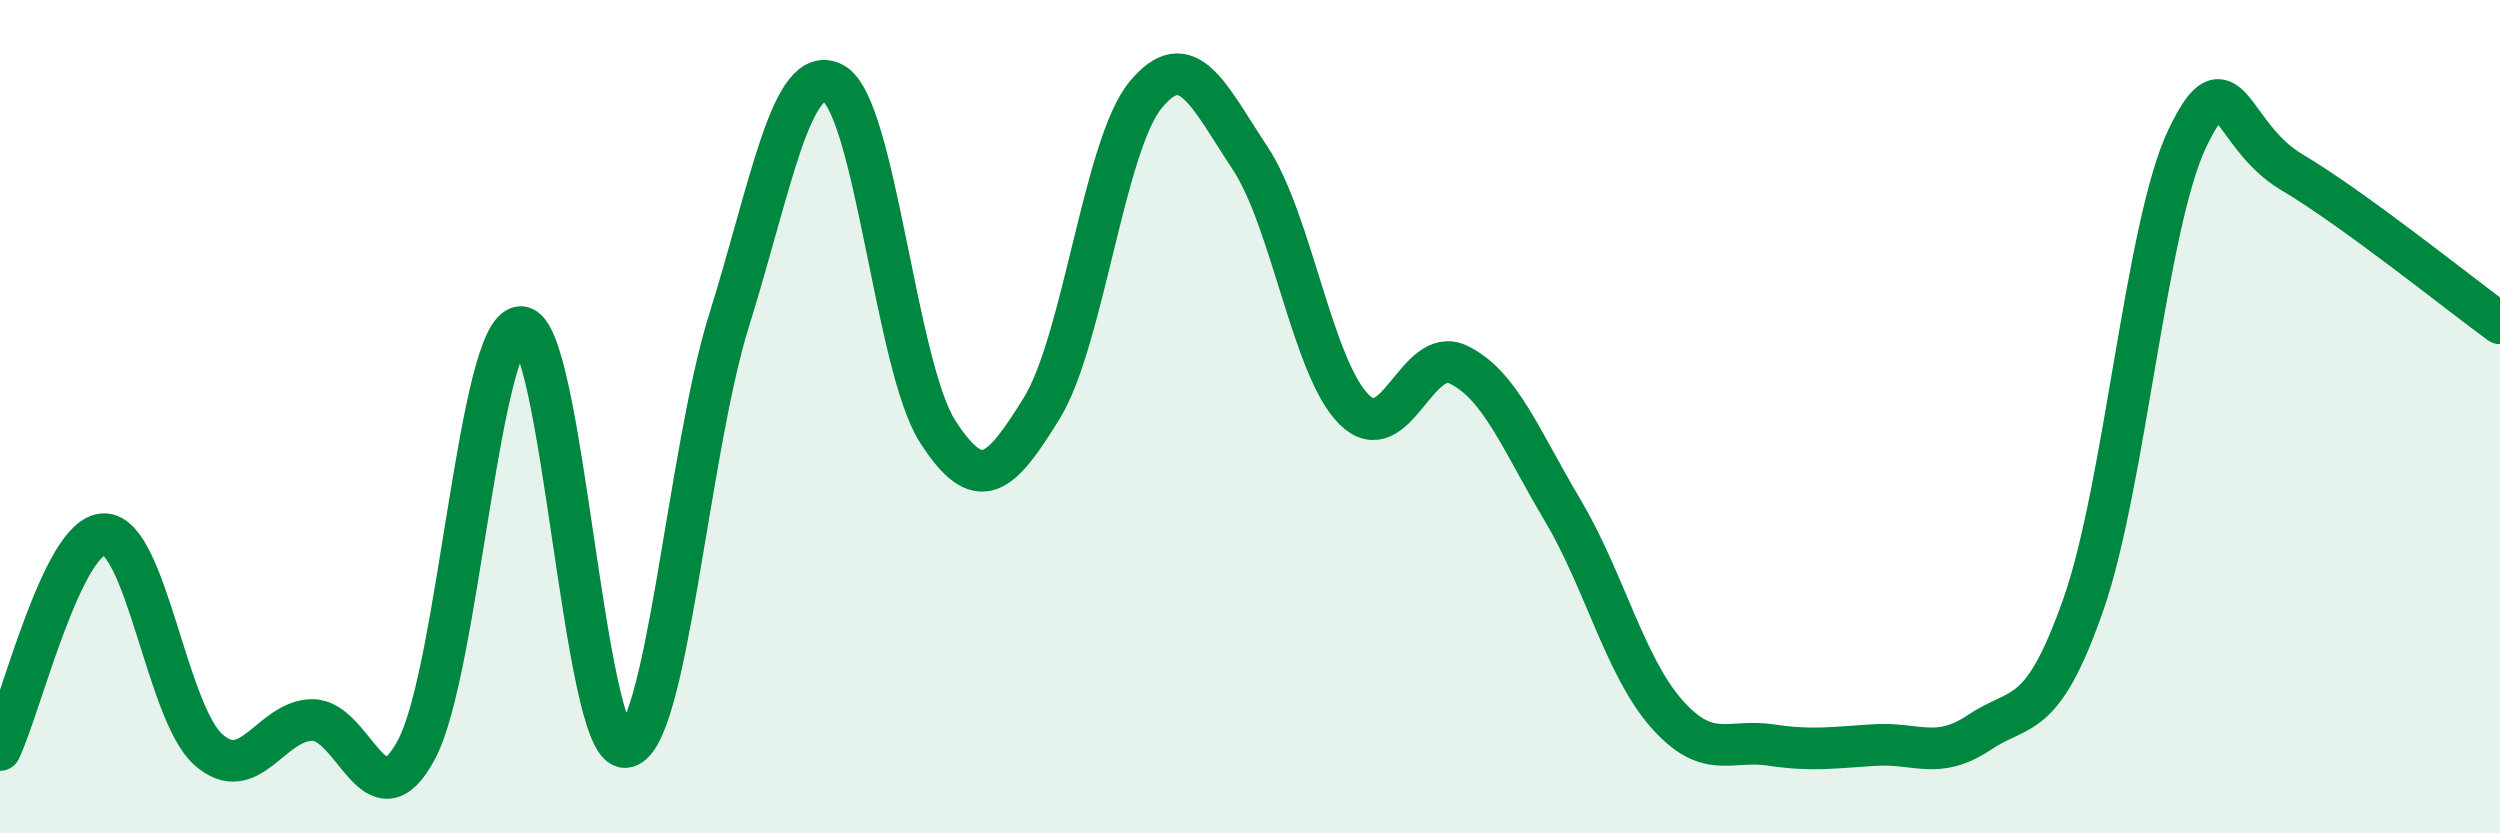 
    <svg width="60" height="20" viewBox="0 0 60 20" xmlns="http://www.w3.org/2000/svg">
      <path
        d="M 0,18 C 0.5,16.96 1.5,12.82 2.5,12.82 C 3.5,12.82 4,17.1 5,17.99 C 6,18.88 6.5,17.28 7.5,17.28 C 8.5,17.28 9,19.87 10,17.98 C 11,16.09 11.5,7.86 12.5,7.85 C 13.5,7.84 14,17.96 15,17.93 C 16,17.9 16.5,10.87 17.5,7.68 C 18.5,4.49 19,1.47 20,2 C 21,2.53 21.5,8.79 22.5,10.35 C 23.5,11.91 24,11.42 25,9.8 C 26,8.18 26.5,3.47 27.5,2.27 C 28.5,1.07 29,2.28 30,3.79 C 31,5.3 31.5,8.84 32.5,9.83 C 33.5,10.82 34,8.27 35,8.75 C 36,9.23 36.5,10.56 37.5,12.24 C 38.5,13.92 39,16 40,17.13 C 41,18.26 41.5,17.73 42.5,17.88 C 43.5,18.03 44,17.94 45,17.88 C 46,17.82 46.5,18.25 47.5,17.58 C 48.5,16.91 49,17.36 50,14.51 C 51,11.66 51.5,5.39 52.5,3.31 C 53.5,1.23 53.5,3.24 55,4.13 C 56.5,5.02 59,7.03 60,7.76L60 20L0 20Z"
        fill="#008740"
        opacity="0.1"
        stroke-linecap="round"
        stroke-linejoin="round"
      />
      <path
        d="M 0,18 C 0.5,16.96 1.5,12.82 2.5,12.82 C 3.5,12.82 4,17.1 5,17.99 C 6,18.88 6.5,17.28 7.5,17.28 C 8.5,17.28 9,19.87 10,17.98 C 11,16.09 11.5,7.86 12.5,7.85 C 13.5,7.84 14,17.96 15,17.93 C 16,17.9 16.5,10.87 17.5,7.68 C 18.5,4.49 19,1.47 20,2 C 21,2.53 21.5,8.79 22.5,10.35 C 23.5,11.91 24,11.42 25,9.8 C 26,8.18 26.5,3.47 27.5,2.27 C 28.5,1.07 29,2.28 30,3.79 C 31,5.3 31.5,8.84 32.5,9.83 C 33.5,10.82 34,8.27 35,8.75 C 36,9.23 36.5,10.56 37.5,12.24 C 38.5,13.92 39,16 40,17.13 C 41,18.26 41.5,17.73 42.5,17.88 C 43.5,18.03 44,17.94 45,17.88 C 46,17.82 46.5,18.25 47.5,17.58 C 48.5,16.91 49,17.36 50,14.51 C 51,11.66 51.5,5.39 52.5,3.31 C 53.5,1.23 53.5,3.24 55,4.13 C 56.5,5.02 59,7.03 60,7.76"
        stroke="#008740"
        stroke-width="1"
        fill="none"
        stroke-linecap="round"
        stroke-linejoin="round"
      />
    </svg>
  